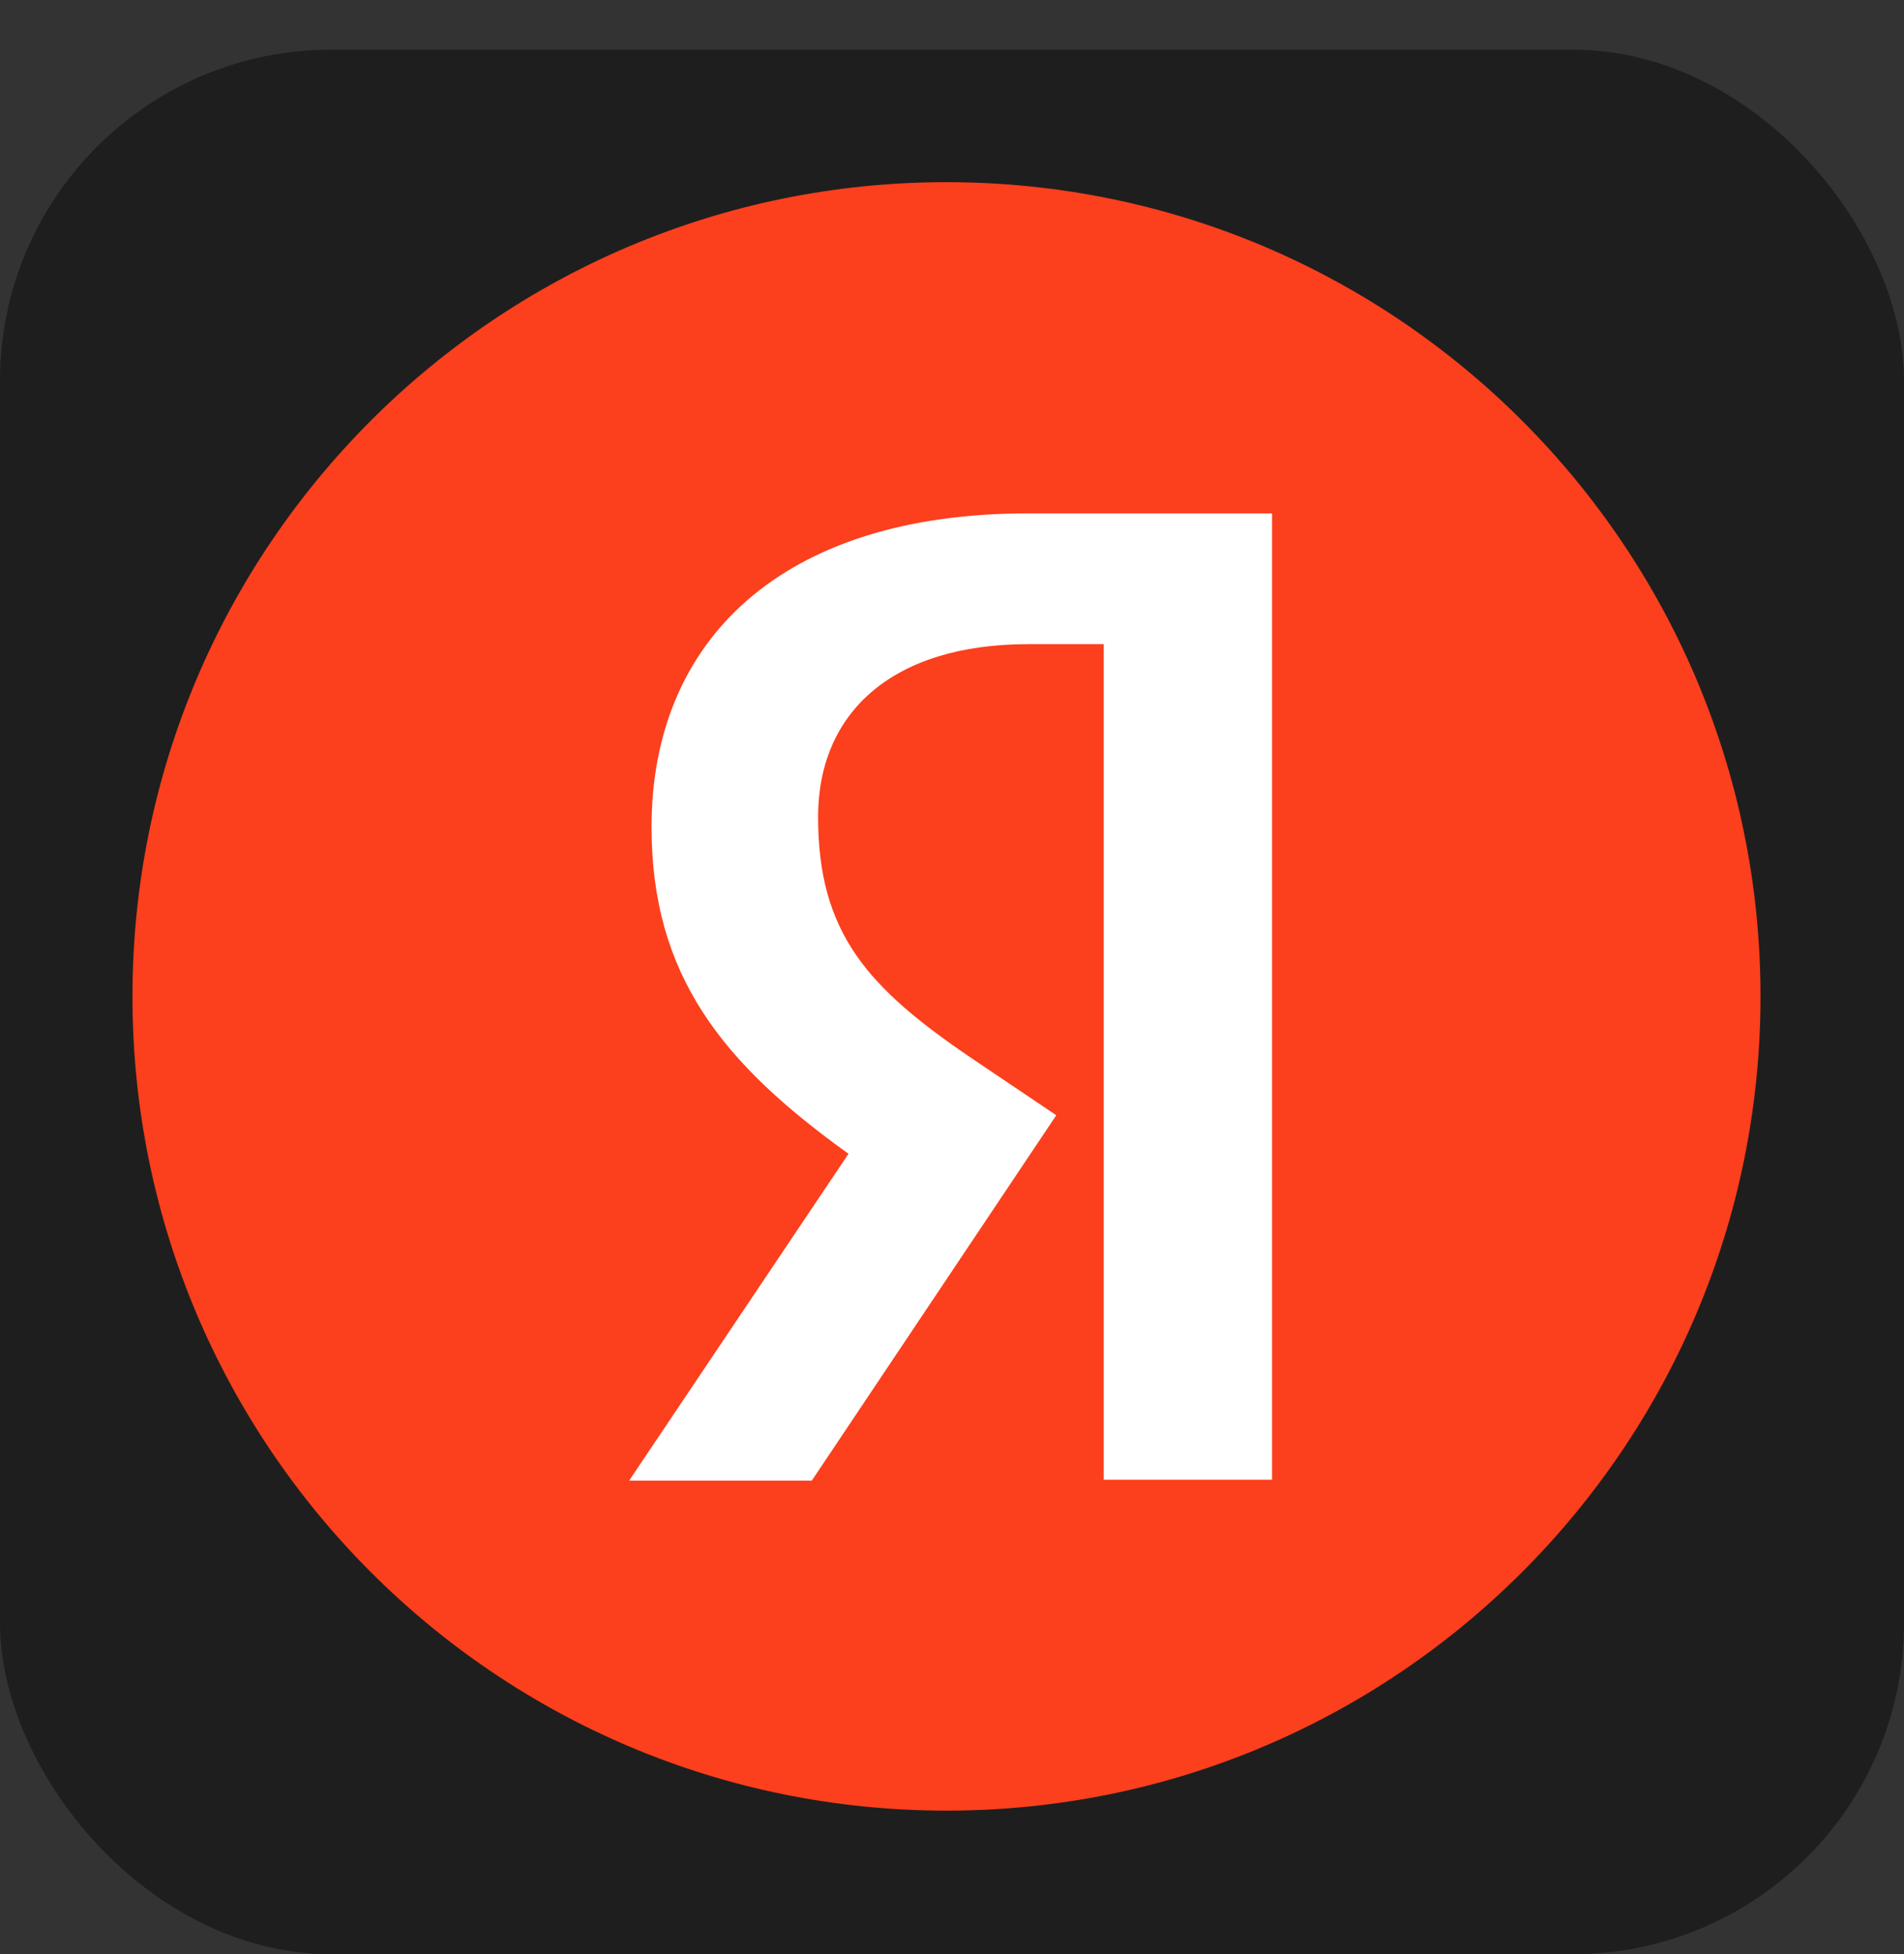 <svg width="115" height="118" viewBox="0 0 115 118" fill="none" xmlns="http://www.w3.org/2000/svg">
<rect x="0" y="0" width="115" height="118" fill="#333333" stroke="none"/>
<rect y="3" width="115" height="115" rx="20" fill="#1E1E1E"/>
<path d="M8 60.167C8 33.012 30.007 11 57.167 11C84.317 11 106.333 33.012 106.333 60.167C106.333 87.321 84.317 109.333 57.167 109.333C30.007 109.333 8 87.321 8 60.167Z" fill="#FC3F1D"/>
<path d="M66.664 38.896H62.121C53.792 38.896 49.412 43.115 49.412 49.334C49.412 56.365 52.44 59.659 58.66 63.883L63.798 67.344L49.033 89.405H38L51.25 69.67C43.63 64.207 39.352 58.902 39.352 49.929C39.352 38.68 47.194 31 62.067 31H76.832V89.351H66.664V38.896Z" fill="white"/>
</svg>
